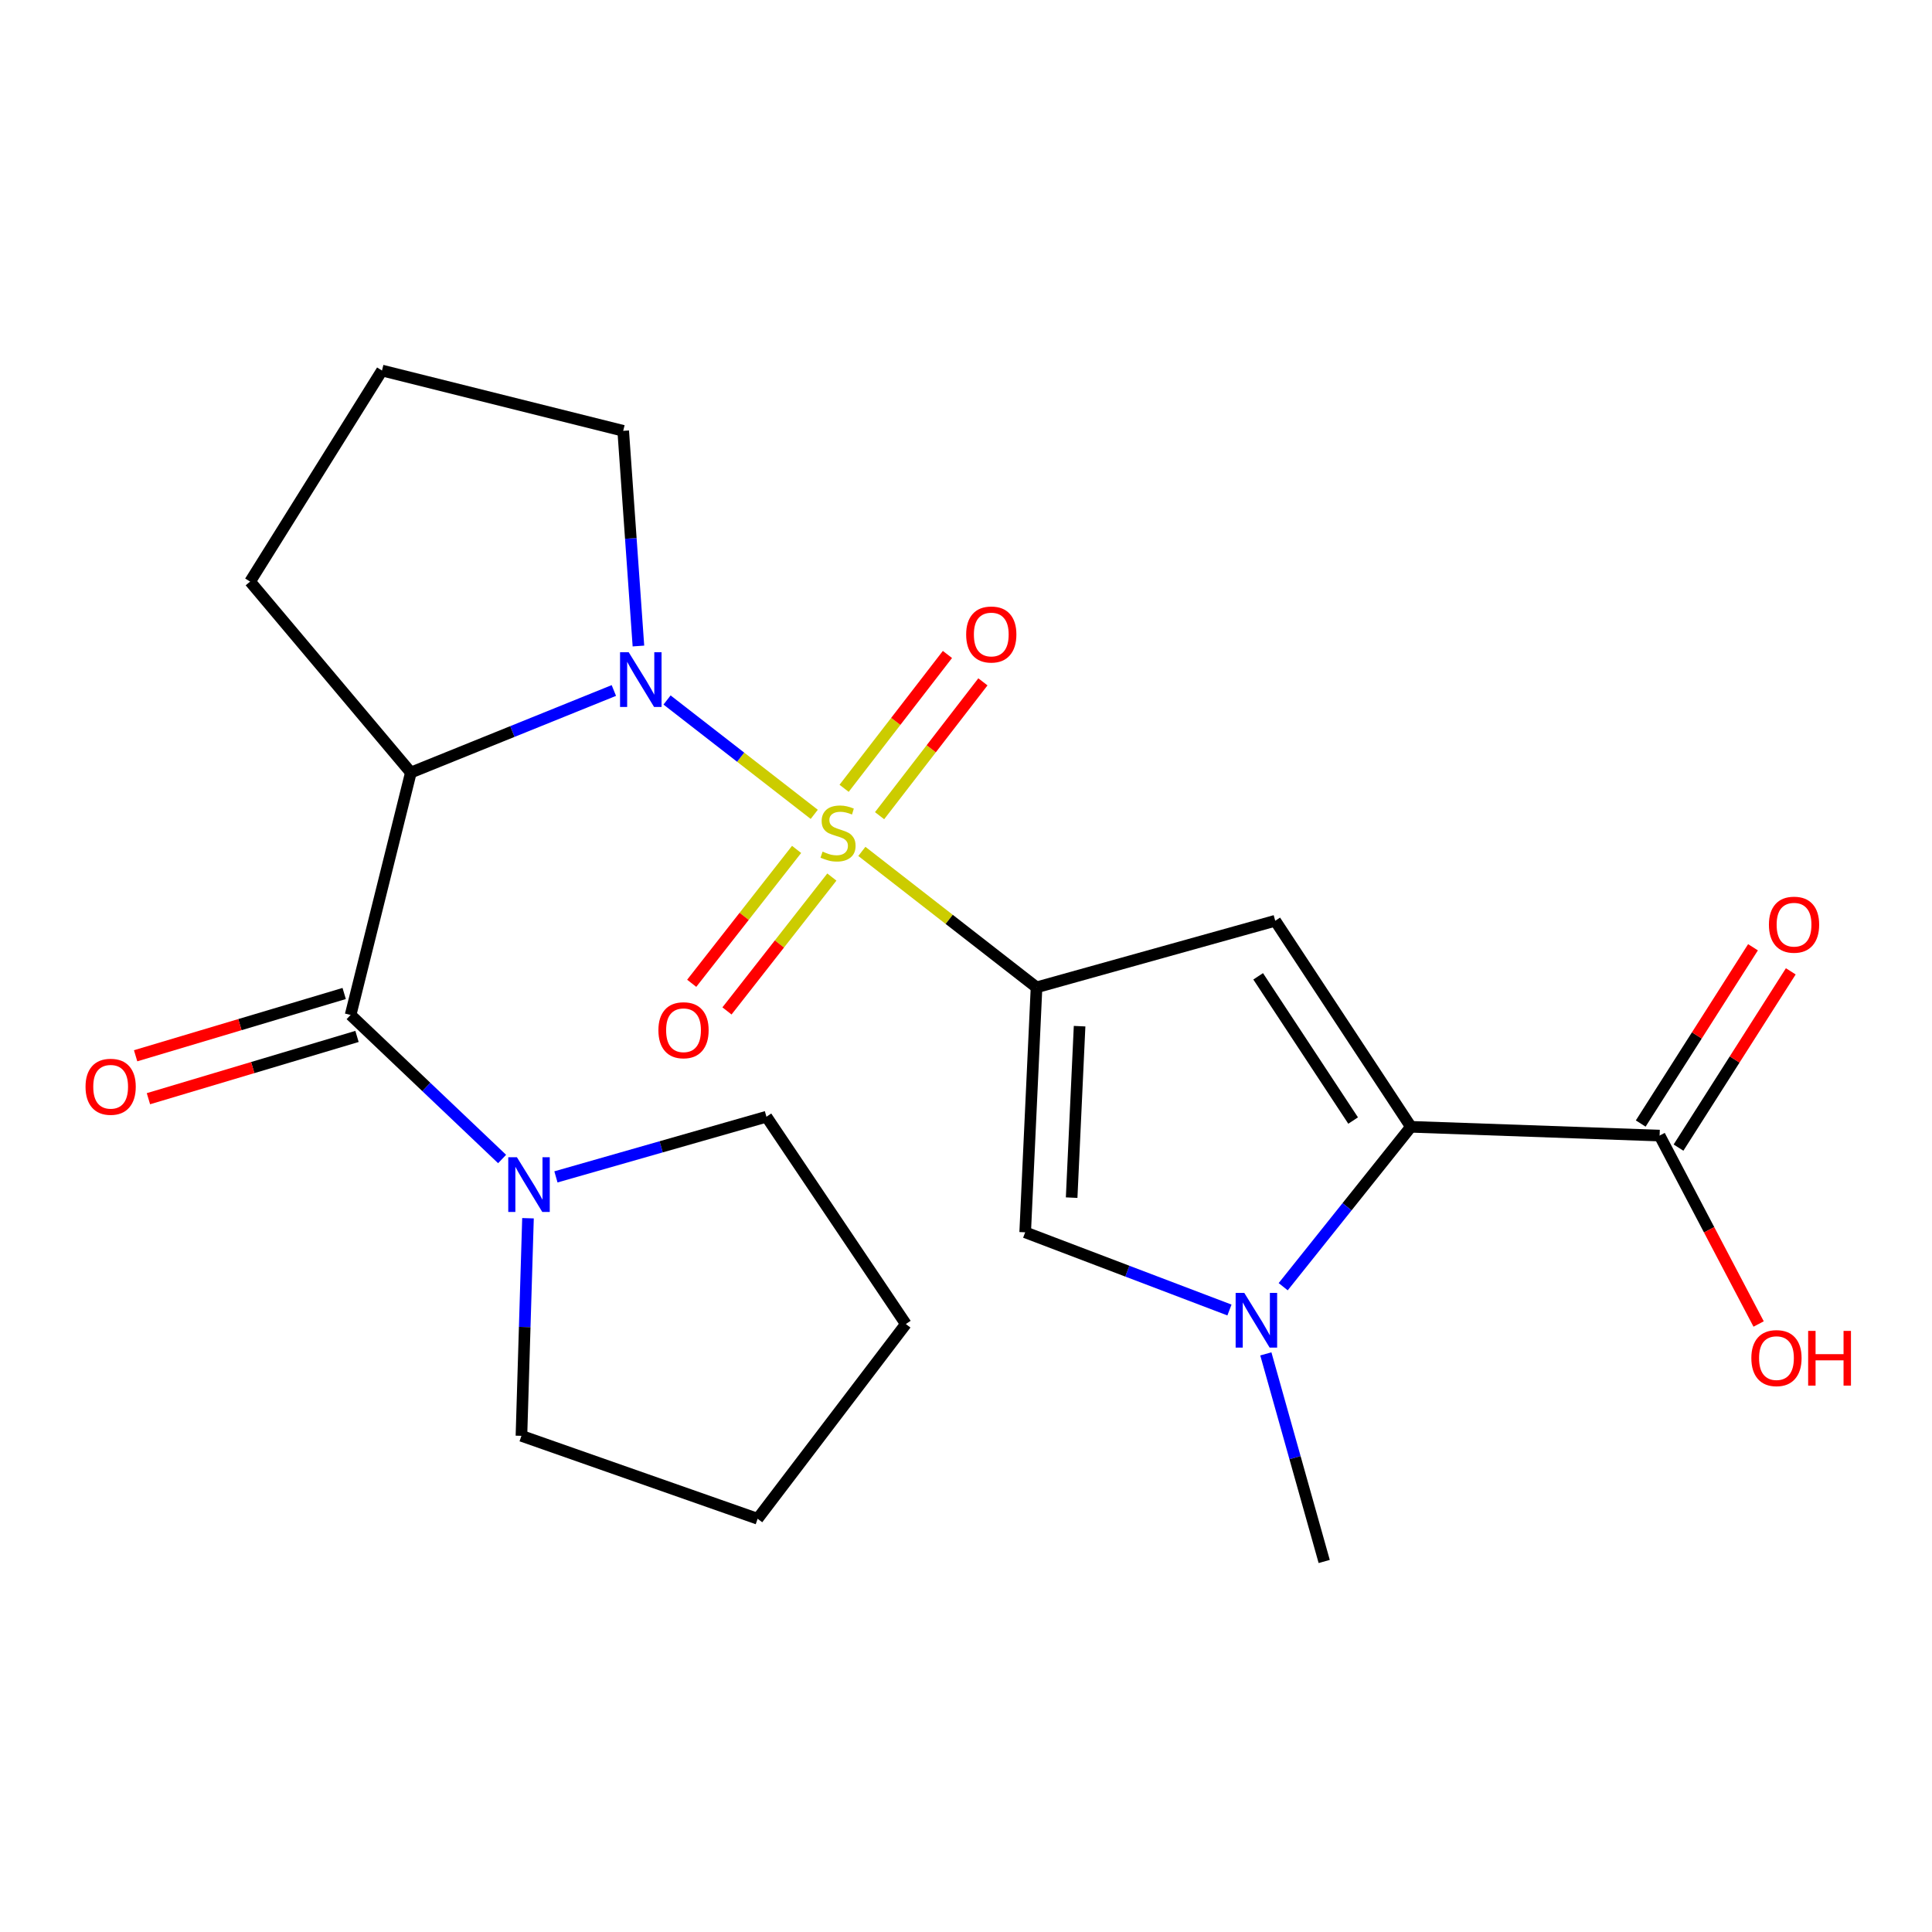 <?xml version='1.0' encoding='iso-8859-1'?>
<svg version='1.1' baseProfile='full'
              xmlns='http://www.w3.org/2000/svg'
                      xmlns:rdkit='http://www.rdkit.org/xml'
                      xmlns:xlink='http://www.w3.org/1999/xlink'
                  xml:space='preserve'
width='1000px' height='1000px' viewBox='0 0 1000 1000'>
<!-- END OF HEADER -->
<rect style='opacity:1.0;fill:#FFFFFF;stroke:none' width='1000' height='1000' x='0' y='0'> </rect>
<path class='bond-0' d='M 446.1,440.681 L 491.304,475.868' style='fill:none;fill-rule:evenodd;stroke:#CCCC00;stroke-width:6px;stroke-linecap:butt;stroke-linejoin:miter;stroke-opacity:1' />
<path class='bond-0' d='M 491.304,475.868 L 536.508,511.055' style='fill:none;fill-rule:evenodd;stroke:#000000;stroke-width:6px;stroke-linecap:butt;stroke-linejoin:miter;stroke-opacity:1' />
<path class='bond-1' d='M 421.453,421.513 L 383.357,391.914' style='fill:none;fill-rule:evenodd;stroke:#CCCC00;stroke-width:6px;stroke-linecap:butt;stroke-linejoin:miter;stroke-opacity:1' />
<path class='bond-1' d='M 383.357,391.914 L 345.261,362.314' style='fill:none;fill-rule:evenodd;stroke:#0000FF;stroke-width:6px;stroke-linecap:butt;stroke-linejoin:miter;stroke-opacity:1' />
<path class='bond-10' d='M 412.314,439.657 L 385.171,474.304' style='fill:none;fill-rule:evenodd;stroke:#CCCC00;stroke-width:6px;stroke-linecap:butt;stroke-linejoin:miter;stroke-opacity:1' />
<path class='bond-10' d='M 385.171,474.304 L 358.027,508.951' style='fill:none;fill-rule:evenodd;stroke:#FF0000;stroke-width:6px;stroke-linecap:butt;stroke-linejoin:miter;stroke-opacity:1' />
<path class='bond-10' d='M 430.571,453.959 L 403.428,488.607' style='fill:none;fill-rule:evenodd;stroke:#CCCC00;stroke-width:6px;stroke-linecap:butt;stroke-linejoin:miter;stroke-opacity:1' />
<path class='bond-10' d='M 403.428,488.607 L 376.284,523.254' style='fill:none;fill-rule:evenodd;stroke:#FF0000;stroke-width:6px;stroke-linecap:butt;stroke-linejoin:miter;stroke-opacity:1' />
<path class='bond-11' d='M 455.269,422.201 L 482.01,387.562' style='fill:none;fill-rule:evenodd;stroke:#CCCC00;stroke-width:6px;stroke-linecap:butt;stroke-linejoin:miter;stroke-opacity:1' />
<path class='bond-11' d='M 482.01,387.562 L 508.752,352.923' style='fill:none;fill-rule:evenodd;stroke:#FF0000;stroke-width:6px;stroke-linecap:butt;stroke-linejoin:miter;stroke-opacity:1' />
<path class='bond-11' d='M 436.91,408.028 L 463.652,373.389' style='fill:none;fill-rule:evenodd;stroke:#CCCC00;stroke-width:6px;stroke-linecap:butt;stroke-linejoin:miter;stroke-opacity:1' />
<path class='bond-11' d='M 463.652,373.389 L 490.393,338.751' style='fill:none;fill-rule:evenodd;stroke:#FF0000;stroke-width:6px;stroke-linecap:butt;stroke-linejoin:miter;stroke-opacity:1' />
<path class='bond-2' d='M 536.508,511.055 L 660.06,476.588' style='fill:none;fill-rule:evenodd;stroke:#000000;stroke-width:6px;stroke-linecap:butt;stroke-linejoin:miter;stroke-opacity:1' />
<path class='bond-7' d='M 536.508,511.055 L 530.632,637.841' style='fill:none;fill-rule:evenodd;stroke:#000000;stroke-width:6px;stroke-linecap:butt;stroke-linejoin:miter;stroke-opacity:1' />
<path class='bond-7' d='M 558.794,531.147 L 554.681,619.897' style='fill:none;fill-rule:evenodd;stroke:#000000;stroke-width:6px;stroke-linecap:butt;stroke-linejoin:miter;stroke-opacity:1' />
<path class='bond-3' d='M 317.729,357.4 L 265.195,378.636' style='fill:none;fill-rule:evenodd;stroke:#0000FF;stroke-width:6px;stroke-linecap:butt;stroke-linejoin:miter;stroke-opacity:1' />
<path class='bond-3' d='M 265.195,378.636 L 212.662,399.872' style='fill:none;fill-rule:evenodd;stroke:#000000;stroke-width:6px;stroke-linecap:butt;stroke-linejoin:miter;stroke-opacity:1' />
<path class='bond-14' d='M 330.448,334.373 L 326.509,278.682' style='fill:none;fill-rule:evenodd;stroke:#0000FF;stroke-width:6px;stroke-linecap:butt;stroke-linejoin:miter;stroke-opacity:1' />
<path class='bond-14' d='M 326.509,278.682 L 322.569,222.99' style='fill:none;fill-rule:evenodd;stroke:#000000;stroke-width:6px;stroke-linecap:butt;stroke-linejoin:miter;stroke-opacity:1' />
<path class='bond-4' d='M 660.06,476.588 L 730.282,583.236' style='fill:none;fill-rule:evenodd;stroke:#000000;stroke-width:6px;stroke-linecap:butt;stroke-linejoin:miter;stroke-opacity:1' />
<path class='bond-4' d='M 651.222,505.34 L 700.378,579.993' style='fill:none;fill-rule:evenodd;stroke:#000000;stroke-width:6px;stroke-linecap:butt;stroke-linejoin:miter;stroke-opacity:1' />
<path class='bond-6' d='M 212.662,399.872 L 181.468,525.344' style='fill:none;fill-rule:evenodd;stroke:#000000;stroke-width:6px;stroke-linecap:butt;stroke-linejoin:miter;stroke-opacity:1' />
<path class='bond-15' d='M 212.662,399.872 L 129.452,301.033' style='fill:none;fill-rule:evenodd;stroke:#000000;stroke-width:6px;stroke-linecap:butt;stroke-linejoin:miter;stroke-opacity:1' />
<path class='bond-9' d='M 730.282,583.236 L 859.013,587.771' style='fill:none;fill-rule:evenodd;stroke:#000000;stroke-width:6px;stroke-linecap:butt;stroke-linejoin:miter;stroke-opacity:1' />
<path class='bond-24' d='M 730.282,583.236 L 697.228,624.618' style='fill:none;fill-rule:evenodd;stroke:#000000;stroke-width:6px;stroke-linecap:butt;stroke-linejoin:miter;stroke-opacity:1' />
<path class='bond-24' d='M 697.228,624.618 L 664.175,665.999' style='fill:none;fill-rule:evenodd;stroke:#0000FF;stroke-width:6px;stroke-linecap:butt;stroke-linejoin:miter;stroke-opacity:1' />
<path class='bond-5' d='M 636.365,678.06 L 583.499,657.951' style='fill:none;fill-rule:evenodd;stroke:#0000FF;stroke-width:6px;stroke-linecap:butt;stroke-linejoin:miter;stroke-opacity:1' />
<path class='bond-5' d='M 583.499,657.951 L 530.632,637.841' style='fill:none;fill-rule:evenodd;stroke:#000000;stroke-width:6px;stroke-linecap:butt;stroke-linejoin:miter;stroke-opacity:1' />
<path class='bond-17' d='M 655.198,700.765 L 670.301,754.491' style='fill:none;fill-rule:evenodd;stroke:#0000FF;stroke-width:6px;stroke-linecap:butt;stroke-linejoin:miter;stroke-opacity:1' />
<path class='bond-17' d='M 670.301,754.491 L 685.404,808.217' style='fill:none;fill-rule:evenodd;stroke:#000000;stroke-width:6px;stroke-linecap:butt;stroke-linejoin:miter;stroke-opacity:1' />
<path class='bond-8' d='M 181.468,525.344 L 220.678,562.623' style='fill:none;fill-rule:evenodd;stroke:#000000;stroke-width:6px;stroke-linecap:butt;stroke-linejoin:miter;stroke-opacity:1' />
<path class='bond-8' d='M 220.678,562.623 L 259.887,599.902' style='fill:none;fill-rule:evenodd;stroke:#0000FF;stroke-width:6px;stroke-linecap:butt;stroke-linejoin:miter;stroke-opacity:1' />
<path class='bond-12' d='M 178.15,514.233 L 124.172,530.349' style='fill:none;fill-rule:evenodd;stroke:#000000;stroke-width:6px;stroke-linecap:butt;stroke-linejoin:miter;stroke-opacity:1' />
<path class='bond-12' d='M 124.172,530.349 L 70.194,546.466' style='fill:none;fill-rule:evenodd;stroke:#FF0000;stroke-width:6px;stroke-linecap:butt;stroke-linejoin:miter;stroke-opacity:1' />
<path class='bond-12' d='M 184.785,536.456 L 130.807,552.573' style='fill:none;fill-rule:evenodd;stroke:#000000;stroke-width:6px;stroke-linecap:butt;stroke-linejoin:miter;stroke-opacity:1' />
<path class='bond-12' d='M 130.807,552.573 L 76.829,568.689' style='fill:none;fill-rule:evenodd;stroke:#FF0000;stroke-width:6px;stroke-linecap:butt;stroke-linejoin:miter;stroke-opacity:1' />
<path class='bond-18' d='M 273.288,630.554 L 271.592,686.87' style='fill:none;fill-rule:evenodd;stroke:#0000FF;stroke-width:6px;stroke-linecap:butt;stroke-linejoin:miter;stroke-opacity:1' />
<path class='bond-18' d='M 271.592,686.87 L 269.896,743.187' style='fill:none;fill-rule:evenodd;stroke:#000000;stroke-width:6px;stroke-linecap:butt;stroke-linejoin:miter;stroke-opacity:1' />
<path class='bond-19' d='M 287.748,609.158 L 342.228,593.588' style='fill:none;fill-rule:evenodd;stroke:#0000FF;stroke-width:6px;stroke-linecap:butt;stroke-linejoin:miter;stroke-opacity:1' />
<path class='bond-19' d='M 342.228,593.588 L 396.708,578.017' style='fill:none;fill-rule:evenodd;stroke:#000000;stroke-width:6px;stroke-linecap:butt;stroke-linejoin:miter;stroke-opacity:1' />
<path class='bond-13' d='M 868.794,594.001 L 897.851,548.381' style='fill:none;fill-rule:evenodd;stroke:#000000;stroke-width:6px;stroke-linecap:butt;stroke-linejoin:miter;stroke-opacity:1' />
<path class='bond-13' d='M 897.851,548.381 L 926.908,502.762' style='fill:none;fill-rule:evenodd;stroke:#FF0000;stroke-width:6px;stroke-linecap:butt;stroke-linejoin:miter;stroke-opacity:1' />
<path class='bond-13' d='M 849.233,581.541 L 878.29,535.922' style='fill:none;fill-rule:evenodd;stroke:#000000;stroke-width:6px;stroke-linecap:butt;stroke-linejoin:miter;stroke-opacity:1' />
<path class='bond-13' d='M 878.29,535.922 L 907.347,490.302' style='fill:none;fill-rule:evenodd;stroke:#FF0000;stroke-width:6px;stroke-linecap:butt;stroke-linejoin:miter;stroke-opacity:1' />
<path class='bond-16' d='M 859.013,587.771 L 884.638,636.536' style='fill:none;fill-rule:evenodd;stroke:#000000;stroke-width:6px;stroke-linecap:butt;stroke-linejoin:miter;stroke-opacity:1' />
<path class='bond-16' d='M 884.638,636.536 L 910.262,685.3' style='fill:none;fill-rule:evenodd;stroke:#FF0000;stroke-width:6px;stroke-linecap:butt;stroke-linejoin:miter;stroke-opacity:1' />
<path class='bond-20' d='M 322.569,222.99 L 197.715,191.783' style='fill:none;fill-rule:evenodd;stroke:#000000;stroke-width:6px;stroke-linecap:butt;stroke-linejoin:miter;stroke-opacity:1' />
<path class='bond-23' d='M 129.452,301.033 L 197.715,191.783' style='fill:none;fill-rule:evenodd;stroke:#000000;stroke-width:6px;stroke-linecap:butt;stroke-linejoin:miter;stroke-opacity:1' />
<path class='bond-22' d='M 269.896,743.187 L 392.147,786.106' style='fill:none;fill-rule:evenodd;stroke:#000000;stroke-width:6px;stroke-linecap:butt;stroke-linejoin:miter;stroke-opacity:1' />
<path class='bond-21' d='M 396.708,578.017 L 468.863,685.322' style='fill:none;fill-rule:evenodd;stroke:#000000;stroke-width:6px;stroke-linecap:butt;stroke-linejoin:miter;stroke-opacity:1' />
<path class='bond-25' d='M 468.863,685.322 L 392.147,786.106' style='fill:none;fill-rule:evenodd;stroke:#000000;stroke-width:6px;stroke-linecap:butt;stroke-linejoin:miter;stroke-opacity:1' />
<path  class='atom-0' d='M 425.764 440.799
Q 426.084 440.919, 427.404 441.479
Q 428.724 442.039, 430.164 442.399
Q 431.644 442.719, 433.084 442.719
Q 435.764 442.719, 437.324 441.439
Q 438.884 440.119, 438.884 437.839
Q 438.884 436.279, 438.084 435.319
Q 437.324 434.359, 436.124 433.839
Q 434.924 433.319, 432.924 432.719
Q 430.404 431.959, 428.884 431.239
Q 427.404 430.519, 426.324 428.999
Q 425.284 427.479, 425.284 424.919
Q 425.284 421.359, 427.684 419.159
Q 430.124 416.959, 434.924 416.959
Q 438.204 416.959, 441.924 418.519
L 441.004 421.599
Q 437.604 420.199, 435.044 420.199
Q 432.284 420.199, 430.764 421.359
Q 429.244 422.479, 429.284 424.439
Q 429.284 425.959, 430.044 426.879
Q 430.844 427.799, 431.964 428.319
Q 433.124 428.839, 435.044 429.439
Q 437.604 430.239, 439.124 431.039
Q 440.644 431.839, 441.724 433.479
Q 442.844 435.079, 442.844 437.839
Q 442.844 441.759, 440.204 443.879
Q 437.604 445.959, 433.244 445.959
Q 430.724 445.959, 428.804 445.399
Q 426.924 444.879, 424.684 443.959
L 425.764 440.799
' fill='#CCCC00'/>
<path  class='atom-2' d='M 325.418 337.601
L 334.698 352.601
Q 335.618 354.081, 337.098 356.761
Q 338.578 359.441, 338.658 359.601
L 338.658 337.601
L 342.418 337.601
L 342.418 365.921
L 338.538 365.921
L 328.578 349.521
Q 327.418 347.601, 326.178 345.401
Q 324.978 343.201, 324.618 342.521
L 324.618 365.921
L 320.938 365.921
L 320.938 337.601
L 325.418 337.601
' fill='#0000FF'/>
<path  class='atom-6' d='M 644.046 669.203
L 653.326 684.203
Q 654.246 685.683, 655.726 688.363
Q 657.206 691.043, 657.286 691.203
L 657.286 669.203
L 661.046 669.203
L 661.046 697.523
L 657.166 697.523
L 647.206 681.123
Q 646.046 679.203, 644.806 677.003
Q 643.606 674.803, 643.246 674.123
L 643.246 697.523
L 639.566 697.523
L 639.566 669.203
L 644.046 669.203
' fill='#0000FF'/>
<path  class='atom-9' d='M 267.553 598.981
L 276.833 613.981
Q 277.753 615.461, 279.233 618.141
Q 280.713 620.821, 280.793 620.981
L 280.793 598.981
L 284.553 598.981
L 284.553 627.301
L 280.673 627.301
L 270.713 610.901
Q 269.553 608.981, 268.313 606.781
Q 267.113 604.581, 266.753 603.901
L 266.753 627.301
L 263.073 627.301
L 263.073 598.981
L 267.553 598.981
' fill='#0000FF'/>
<path  class='atom-11' d='M 340.789 533.245
Q 340.789 526.445, 344.149 522.645
Q 347.509 518.845, 353.789 518.845
Q 360.069 518.845, 363.429 522.645
Q 366.789 526.445, 366.789 533.245
Q 366.789 540.125, 363.389 544.045
Q 359.989 547.925, 353.789 547.925
Q 347.549 547.925, 344.149 544.045
Q 340.789 540.165, 340.789 533.245
M 353.789 544.725
Q 358.109 544.725, 360.429 541.845
Q 362.789 538.925, 362.789 533.245
Q 362.789 527.685, 360.429 524.885
Q 358.109 522.045, 353.789 522.045
Q 349.469 522.045, 347.109 524.845
Q 344.789 527.645, 344.789 533.245
Q 344.789 538.965, 347.109 541.845
Q 349.469 544.725, 353.789 544.725
' fill='#FF0000'/>
<path  class='atom-12' d='M 500.083 328.416
Q 500.083 321.616, 503.443 317.816
Q 506.803 314.016, 513.083 314.016
Q 519.363 314.016, 522.723 317.816
Q 526.083 321.616, 526.083 328.416
Q 526.083 335.296, 522.683 339.216
Q 519.283 343.096, 513.083 343.096
Q 506.843 343.096, 503.443 339.216
Q 500.083 335.336, 500.083 328.416
M 513.083 339.896
Q 517.403 339.896, 519.723 337.016
Q 522.083 334.096, 522.083 328.416
Q 522.083 322.856, 519.723 320.056
Q 517.403 317.216, 513.083 317.216
Q 508.763 317.216, 506.403 320.016
Q 504.083 322.816, 504.083 328.416
Q 504.083 334.136, 506.403 337.016
Q 508.763 339.896, 513.083 339.896
' fill='#FF0000'/>
<path  class='atom-13' d='M 44.272 562.507
Q 44.272 555.707, 47.632 551.907
Q 50.992 548.107, 57.272 548.107
Q 63.551 548.107, 66.912 551.907
Q 70.272 555.707, 70.272 562.507
Q 70.272 569.387, 66.871 573.307
Q 63.471 577.187, 57.272 577.187
Q 51.032 577.187, 47.632 573.307
Q 44.272 569.427, 44.272 562.507
M 57.272 573.987
Q 61.592 573.987, 63.911 571.107
Q 66.272 568.187, 66.272 562.507
Q 66.272 556.947, 63.911 554.147
Q 61.592 551.307, 57.272 551.307
Q 52.952 551.307, 50.592 554.107
Q 48.272 556.907, 48.272 562.507
Q 48.272 568.227, 50.592 571.107
Q 52.952 573.987, 57.272 573.987
' fill='#FF0000'/>
<path  class='atom-14' d='M 915.591 478.614
Q 915.591 471.814, 918.951 468.014
Q 922.311 464.214, 928.591 464.214
Q 934.871 464.214, 938.231 468.014
Q 941.591 471.814, 941.591 478.614
Q 941.591 485.494, 938.191 489.414
Q 934.791 493.294, 928.591 493.294
Q 922.351 493.294, 918.951 489.414
Q 915.591 485.534, 915.591 478.614
M 928.591 490.094
Q 932.911 490.094, 935.231 487.214
Q 937.591 484.294, 937.591 478.614
Q 937.591 473.054, 935.231 470.254
Q 932.911 467.414, 928.591 467.414
Q 924.271 467.414, 921.911 470.214
Q 919.591 473.014, 919.591 478.614
Q 919.591 484.334, 921.911 487.214
Q 924.271 490.094, 928.591 490.094
' fill='#FF0000'/>
<path  class='atom-17' d='M 906.495 702.951
Q 906.495 696.151, 909.855 692.351
Q 913.215 688.551, 919.495 688.551
Q 925.775 688.551, 929.135 692.351
Q 932.495 696.151, 932.495 702.951
Q 932.495 709.831, 929.095 713.751
Q 925.695 717.631, 919.495 717.631
Q 913.255 717.631, 909.855 713.751
Q 906.495 709.871, 906.495 702.951
M 919.495 714.431
Q 923.815 714.431, 926.135 711.551
Q 928.495 708.631, 928.495 702.951
Q 928.495 697.391, 926.135 694.591
Q 923.815 691.751, 919.495 691.751
Q 915.175 691.751, 912.815 694.551
Q 910.495 697.351, 910.495 702.951
Q 910.495 708.671, 912.815 711.551
Q 915.175 714.431, 919.495 714.431
' fill='#FF0000'/>
<path  class='atom-17' d='M 935.895 688.871
L 939.735 688.871
L 939.735 700.911
L 954.215 700.911
L 954.215 688.871
L 958.055 688.871
L 958.055 717.191
L 954.215 717.191
L 954.215 704.111
L 939.735 704.111
L 939.735 717.191
L 935.895 717.191
L 935.895 688.871
' fill='#FF0000'/>
</svg>
